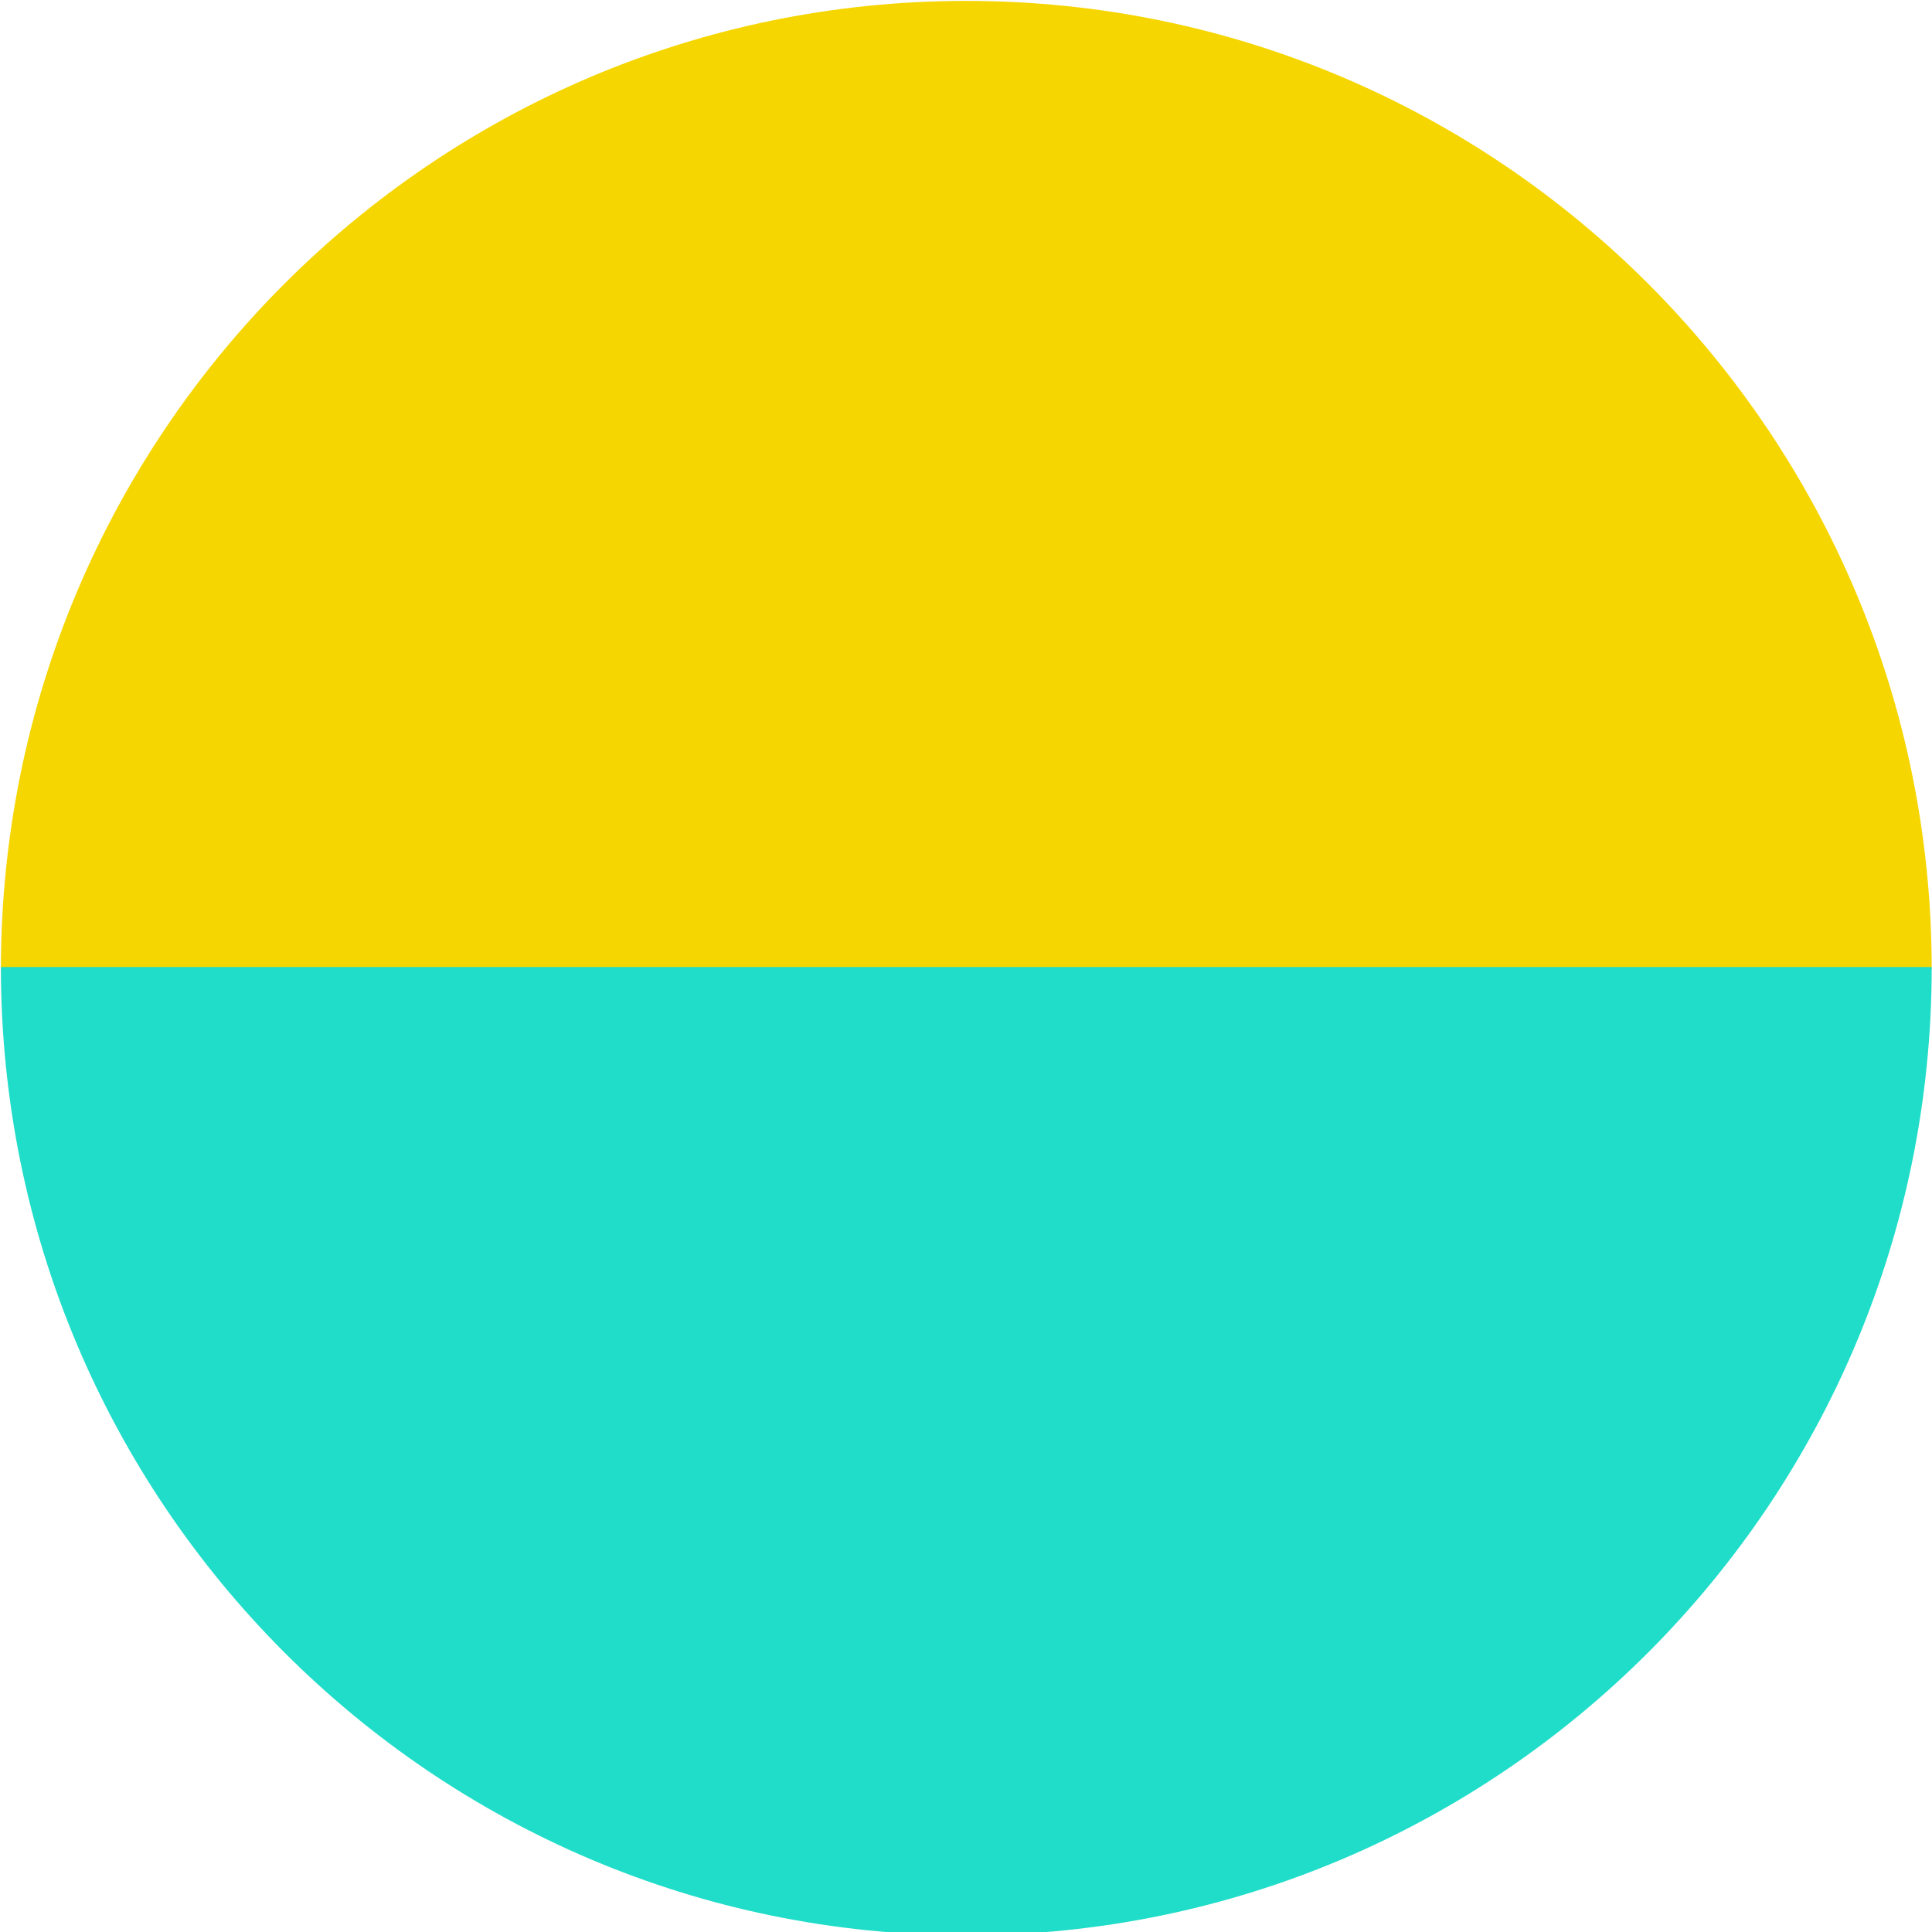 <svg xmlns="http://www.w3.org/2000/svg" xmlns:xlink="http://www.w3.org/1999/xlink" xmlns:serif="http://www.serif.com/" width="100%" height="100%" viewBox="0 0 66 66" xml:space="preserve" style="fill-rule:evenodd;clip-rule:evenodd;stroke-linejoin:round;stroke-miterlimit:2;">    <g transform="matrix(1,0,0,1,-8165.7,-5337.67)">        <g transform="matrix(1,0,0,4.342,6918.7,2593.97)">            <g transform="matrix(-0.671,9.46874e-18,4.11123e-17,0.155,1296.5,635.714)">                <path d="M24.575,-24.575C51.72,-24.575 73.725,-2.57 73.725,24.575L-24.575,24.575C-24.575,-2.57 -2.57,-24.575 24.575,-24.575" style="fill:rgb(246,214,0);fill-rule:nonzero;"></path>            </g>        </g>        <g transform="matrix(1,0,0,4.342,6918.7,2593.97)">            <g transform="matrix(-0.671,-9.46874e-18,4.11123e-17,-0.155,1296.5,643.315)">                <path d="M24.575,-24.575C51.72,-24.575 73.725,-2.57 73.725,24.575L-24.575,24.575C-24.575,-2.57 -2.57,-24.575 24.575,-24.575" style="fill:rgb(31,221,201);fill-rule:nonzero;"></path>            </g>        </g>    </g></svg>